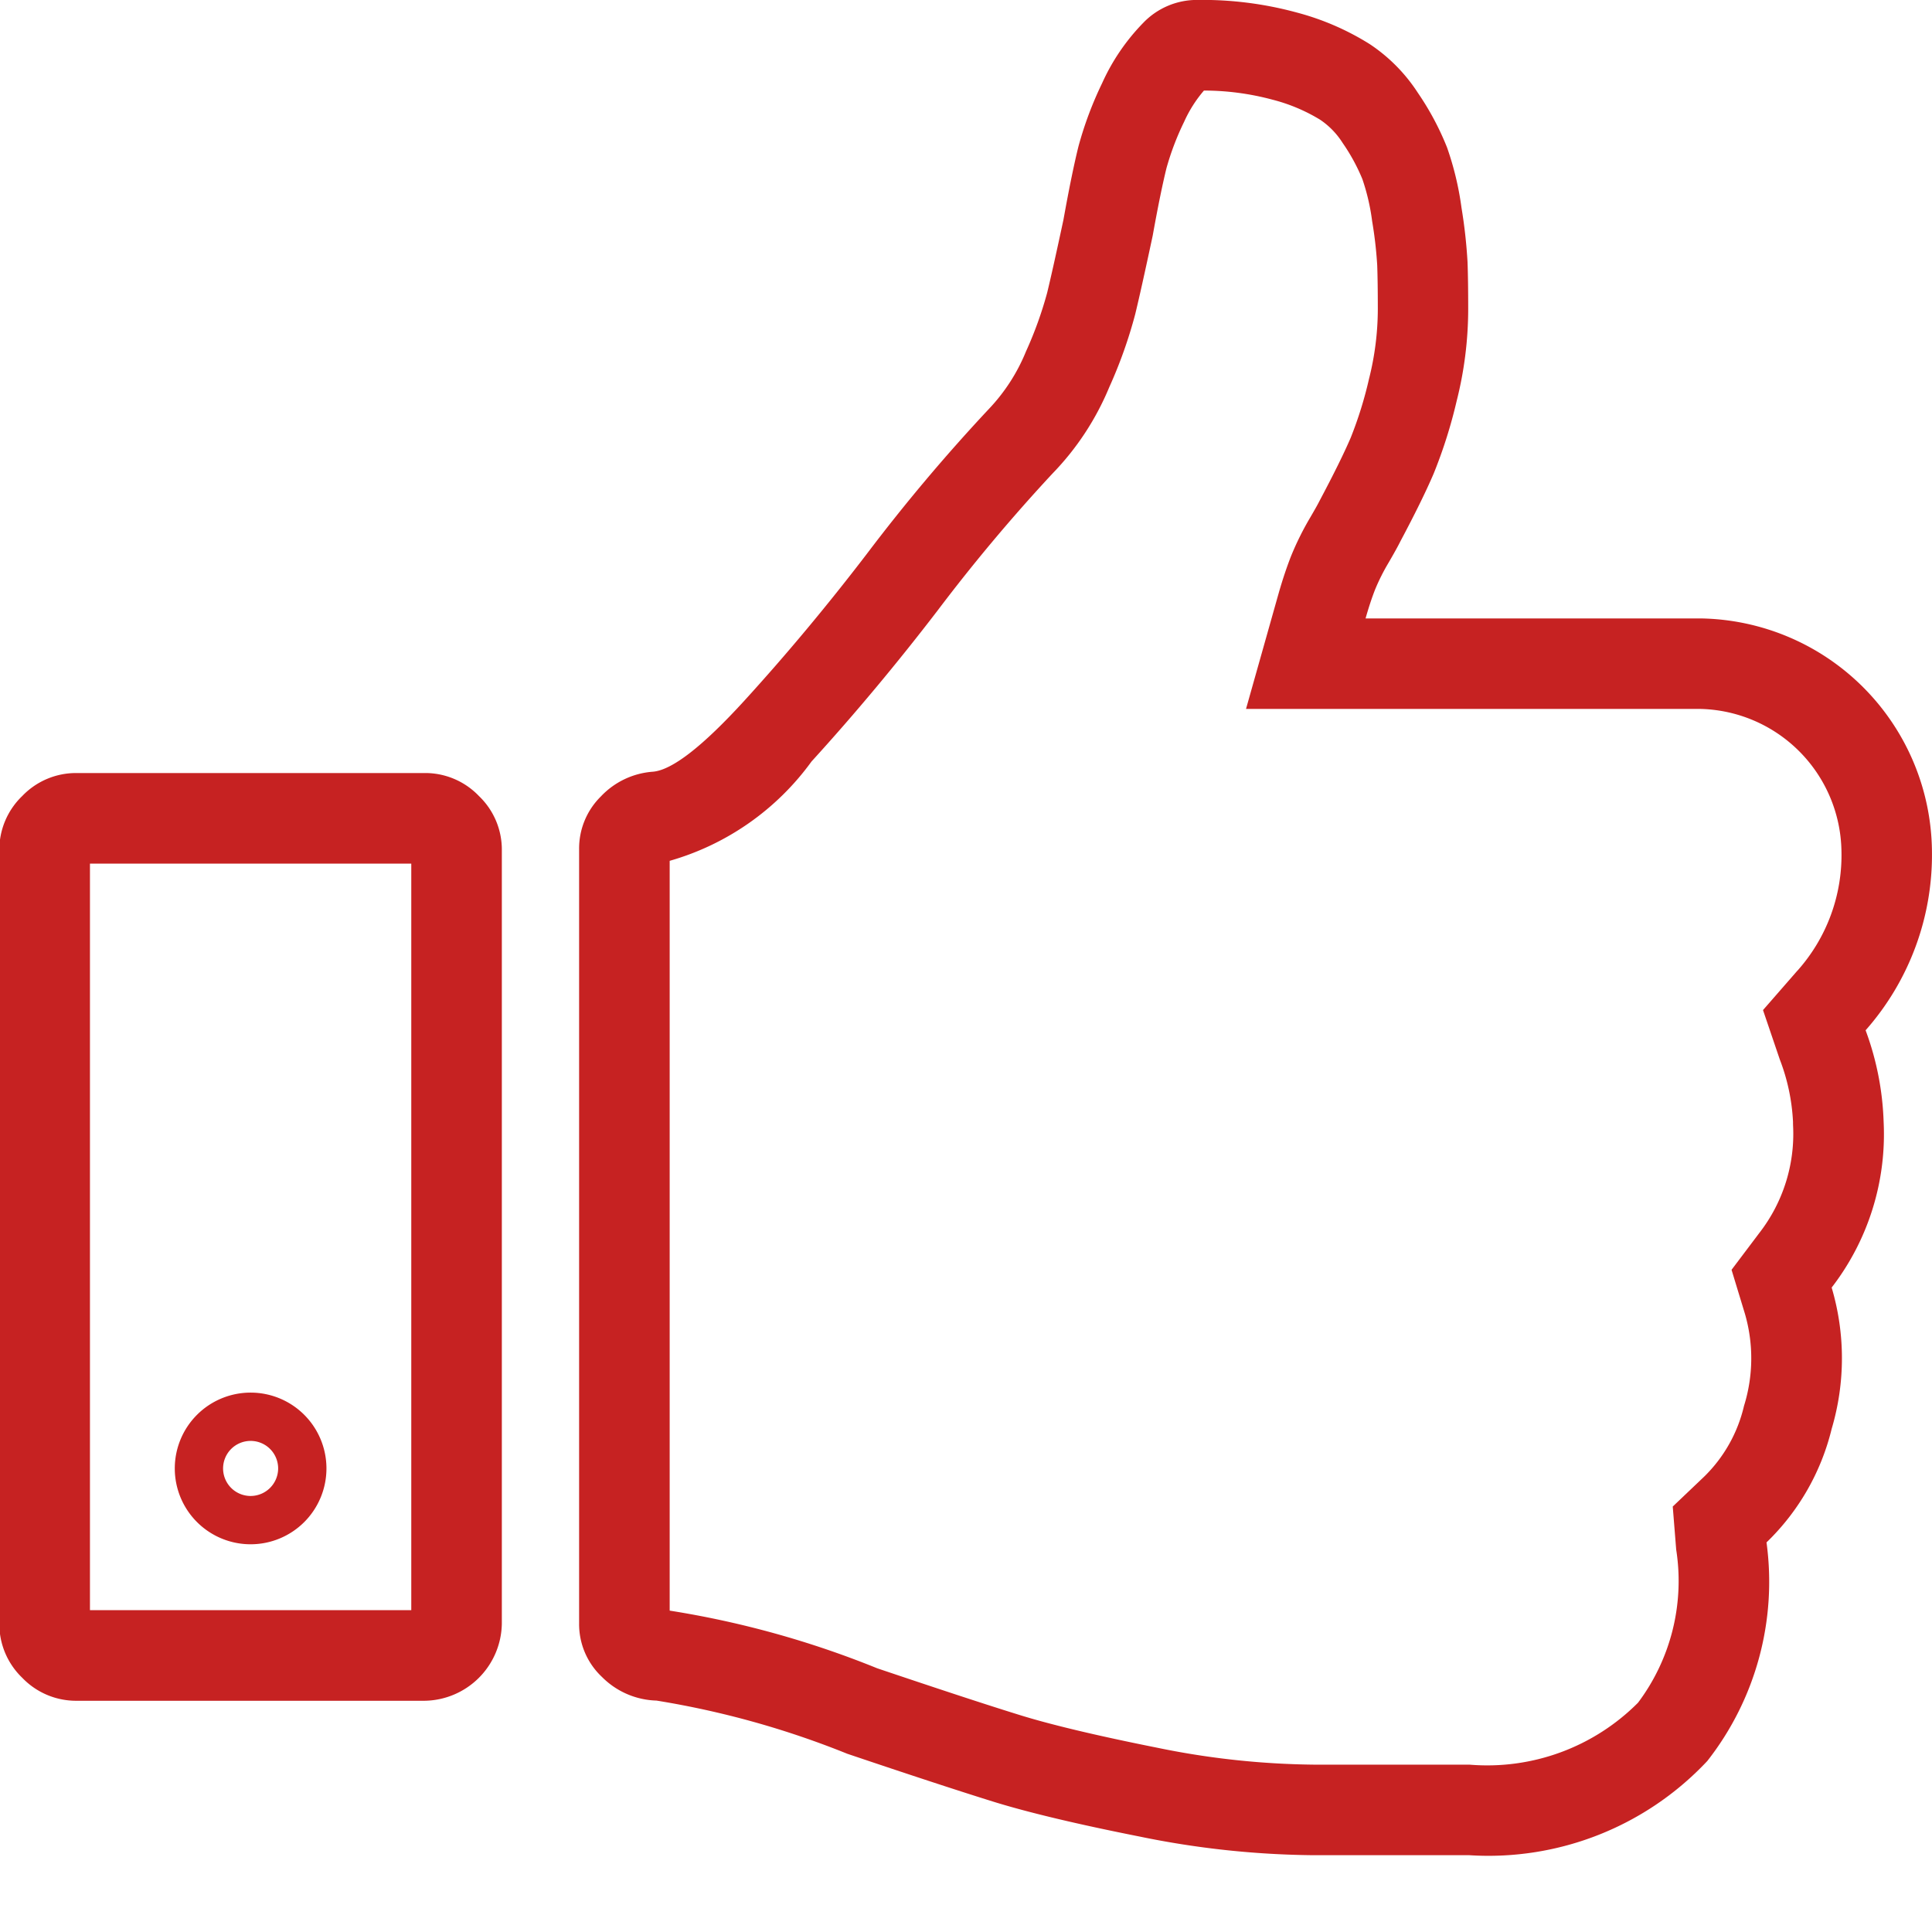<svg fill="#c62222" viewBox="0 0 32 32" xmlns="http://www.w3.org/2000/svg"><path d="m7.932 13.184a1.23 1.23 0 0 0 -.901-.38h-5.761a1.232 1.232 0 0 0 -.901.38 1.232 1.232 0 0 0 -.38.901v12.804a1.234 1.234 0 0 0 .38.901 1.234 1.234 0 0 0 .901.38h5.761a1.298 1.298 0 0 0 1.281-1.281v-12.804a1.228 1.228 0 0 0 -.38-.901zm-1.12 13.485h-5.322v-12.365h5.322z"/><path d="m30.9 17.065a4.388 4.388 0 0 0 1.099-2.98 3.892 3.892 0 0 0 -3.839-3.842h-5.542c.053-.187.106-.347.159-.481a3.391 3.391 0 0 1 .221-.44c.093-.16.159-.279.199-.36q.362-.68.55-1.12a8.096 8.096 0 0 0 .38-1.201 6.224 6.224 0 0 0 .191-1.521q0-.48-.011-.779a8.397 8.397 0 0 0 -.1-.9 5.014 5.014 0 0 0 -.24-1 4.638 4.638 0 0 0 -.481-.901 2.785 2.785 0 0 0 -.8-.81 4.368 4.368 0 0 0 -1.201-.521 5.952 5.952 0 0 0 -1.65-.21 1.23 1.23 0 0 0 -.9.38 3.464 3.464 0 0 0 -.681 1 6.016 6.016 0 0 0 -.39 1.041q-.11.441-.25 1.22-.18.84-.27 1.21a6.389 6.389 0 0 1 -.35.97 3.054 3.054 0 0 1 -.621.96 29.833 29.833 0 0 0 -2.02 2.4q-.98 1.28-2.02 2.421-1.042 1.142-1.52 1.181a1.314 1.314 0 0 0 -.861.41 1.209 1.209 0 0 0 -.36.871v12.824a1.199 1.199 0 0 0 .38.89 1.324 1.324 0 0 0 .901.39 14.695 14.695 0 0 1 3.161.881q1.541.52 2.411.791.869.27 2.43.58a14.874 14.874 0 0 0 2.88.309h2.582a4.969 4.969 0 0 0 3.941-1.56 4.811 4.811 0 0 0 .981-3.621 3.89 3.89 0 0 0 1.079-1.88 4.113 4.113 0 0 0 0-2.341 4.155 4.155 0 0 0 .861-2.741 4.795 4.795 0 0 0 -.299-1.521zm-1.131-.986-.568.651.278.818a3.316 3.316 0 0 1 .219 1.034l-0.0.031.001.031a2.674 2.674 0 0 1 -.56 1.779l-.459.609.222.73a2.648 2.648 0 0 1 -.016 1.525 2.4 2.4 0 0 1 -.662 1.173l-.518.493.057.713a3.359 3.359 0 0 1 -.632 2.536 3.524 3.524 0 0 1 -2.794 1.026h-2.582a13.439 13.439 0 0 1 -2.587-.28c-.991-.198-1.758-.38-2.279-.542-.572-.177-1.363-.438-2.36-.774a15.62 15.62 0 0 0 -3.437-.955v-12.419a4.39 4.39 0 0 0 2.35-1.646c.721-.791 1.428-1.639 2.093-2.507a28.969 28.969 0 0 1 1.898-2.262 4.554 4.554 0 0 0 .939-1.428 7.735 7.735 0 0 0 .431-1.212c.062-.255.155-.671.289-1.298.086-.48.164-.859.229-1.122a4.496 4.496 0 0 1 .293-.768 2.127 2.127 0 0 1 .327-.515 4.376 4.376 0 0 1 1.132.15 2.89 2.89 0 0 1 .791.332 1.298 1.298 0 0 1 .374.385 3.156 3.156 0 0 1 .327.599 3.522 3.522 0 0 1 .162.698 6.791 6.791 0 0 1 .084.73q.01.278.01.726a4.752 4.752 0 0 1 -.146 1.156 6.548 6.548 0 0 1 -.303.974c-.111.258-.278.597-.519 1.051-.03.06-.081.149-.149.266a4.842 4.842 0 0 0 -.321.646c-.068.174-.138.38-.207.622l-.538 1.907h7.523a2.393 2.393 0 0 1 2.339 2.342 2.873 2.873 0 0 1 -.73 1.995z"/><path d="m4.151 23.066a1.256 1.256 0 1 0 1.256 1.256 1.256 1.256 0 0 0 -1.256-1.256zm0 1.712a.456.456 0 1 1 .456-.456.457.457 0 0 1 -.456.456z"/></svg>